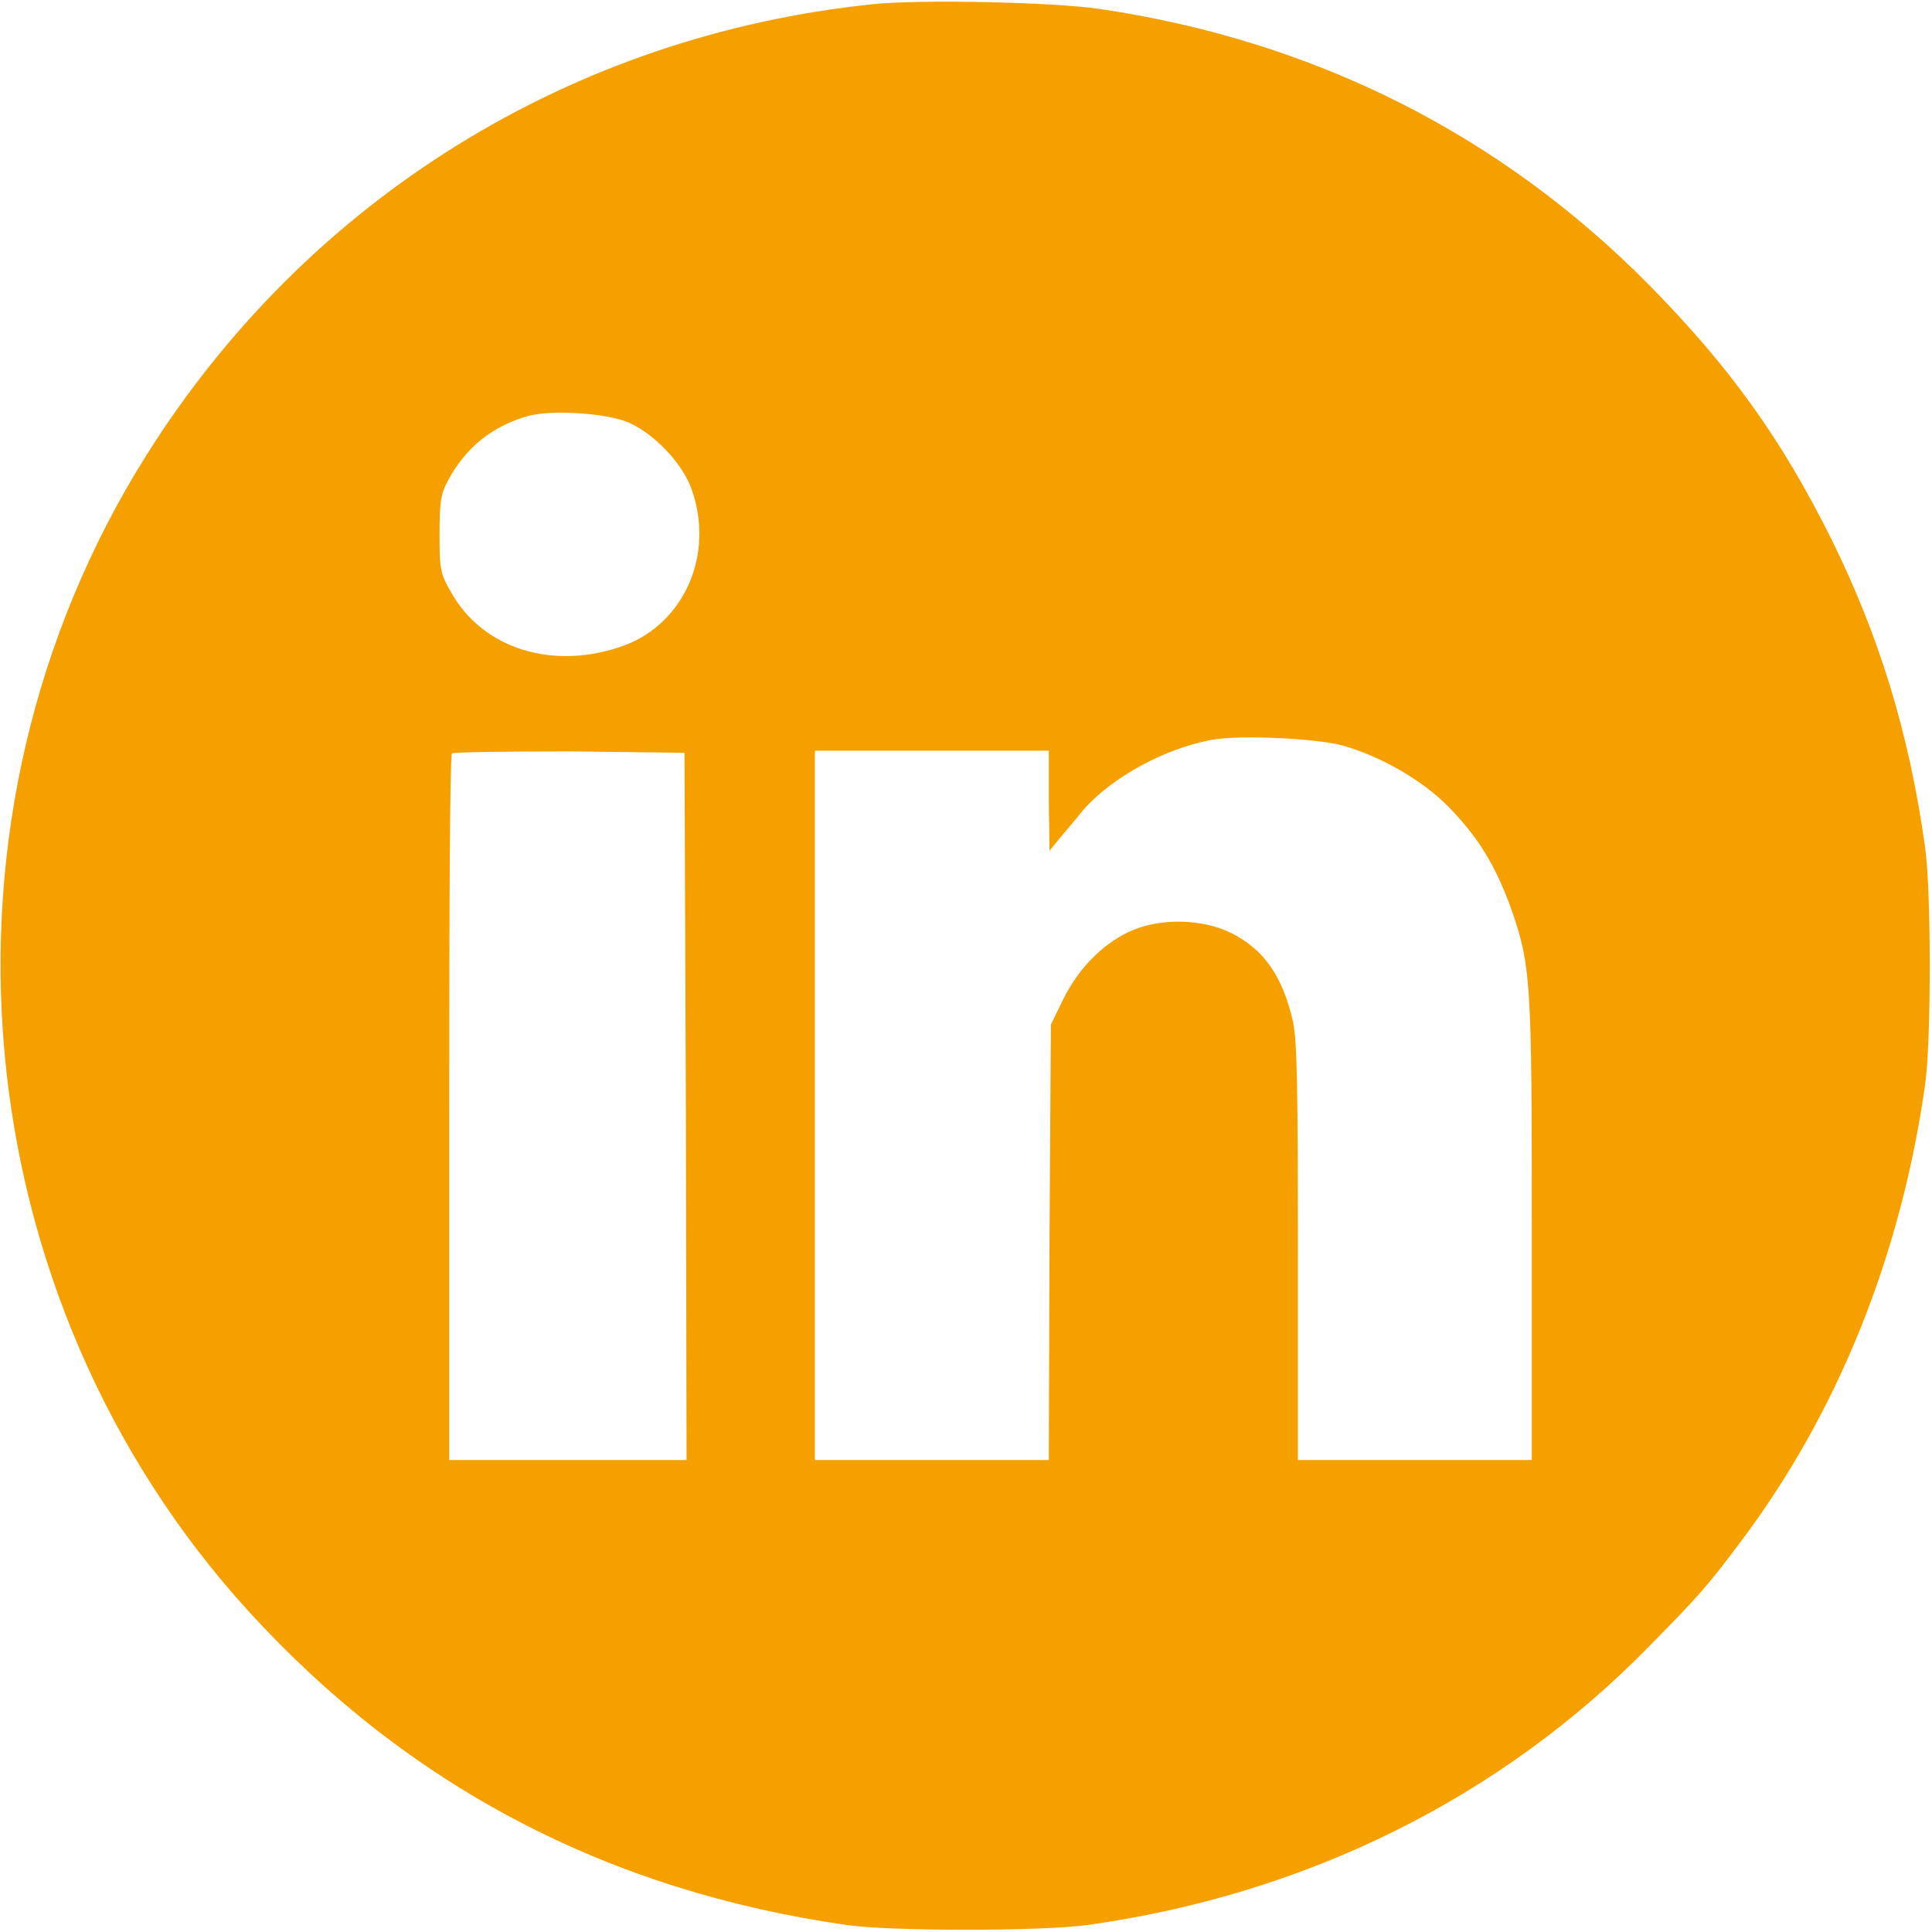 <svg version="1.2" xmlns="http://www.w3.org/2000/svg" viewBox="0 0 28 28" width="28" height="28">
	<defs>
		<clipPath clipPathUnits="userSpaceOnUse" id="cp1">
			<path d="m0 0h28v28h-28z"/>
		</clipPath>
	</defs>
	<style>
		.s0 { fill: #f6a000 } 
	</style>
	<g id="Clip-Path" clip-path="url(#cp1)">
		<filter id="f0">
			<feFlood flood-color="#ff7900" flood-opacity="1" />
			<feBlend mode="normal" in2="SourceGraphic"/>
			<feComposite in2="SourceAlpha" operator="in" />
		</filter>
		<g filter="url(#f0)">
			<path class="s0" d="m12.66 0.06c-4.38 0.45-8.21 2.83-10.54 6.54-3.3 5.25-2.68 12.19 1.49 16.76q3.47 3.8 8.67 4.54c0.64 0.09 2.79 0.09 3.47 0 3.17-0.44 6-1.84 8.15-4.04 0.71-0.72 0.86-0.89 1.33-1.52 1.4-1.86 2.32-4.14 2.67-6.62 0.09-0.64 0.09-2.8 0-3.44-0.23-1.66-0.67-3.07-1.35-4.45-0.73-1.47-1.48-2.51-2.64-3.69-2.16-2.19-4.86-3.55-7.97-4.01-0.67-0.1-2.61-0.14-3.28-0.07zm-3.61 6.04c0.39 0.14 0.85 0.61 0.98 1.01 0.32 0.93-0.11 1.91-0.97 2.24-1.03 0.38-2.07 0.06-2.53-0.78-0.15-0.26-0.16-0.33-0.16-0.83 0-0.46 0.02-0.59 0.12-0.77q0.38-0.72 1.16-0.94c0.32-0.09 1.04-0.05 1.4 0.07zm10.39 4.7c0.55 0.15 1.17 0.5 1.56 0.9 0.42 0.43 0.67 0.84 0.89 1.44 0.3 0.85 0.31 1.06 0.31 4.69v3.33h-1.69-1.7v-2.99c0-2.37-0.01-3.07-0.07-3.36-0.15-0.66-0.42-1.05-0.9-1.29-0.43-0.21-1.05-0.22-1.49-0.01-0.39 0.19-0.72 0.53-0.94 0.97l-0.18 0.37-0.02 3.15-0.01 3.16h-1.7-1.69v-5.14-5.14h1.7 1.69v0.72l0.01 0.73 0.13-0.16c0.08-0.1 0.24-0.28 0.35-0.42 0.4-0.47 1.19-0.91 1.89-1.03 0.39-0.07 1.47-0.02 1.86 0.08zm-9.5 5.23l0.01 5.13h-1.72-1.72v-5.1c0-2.81 0.01-5.12 0.04-5.14 0.02-0.02 0.78-0.03 1.7-0.03l1.67 0.02z"/>
		</g>
	</g>
</svg>